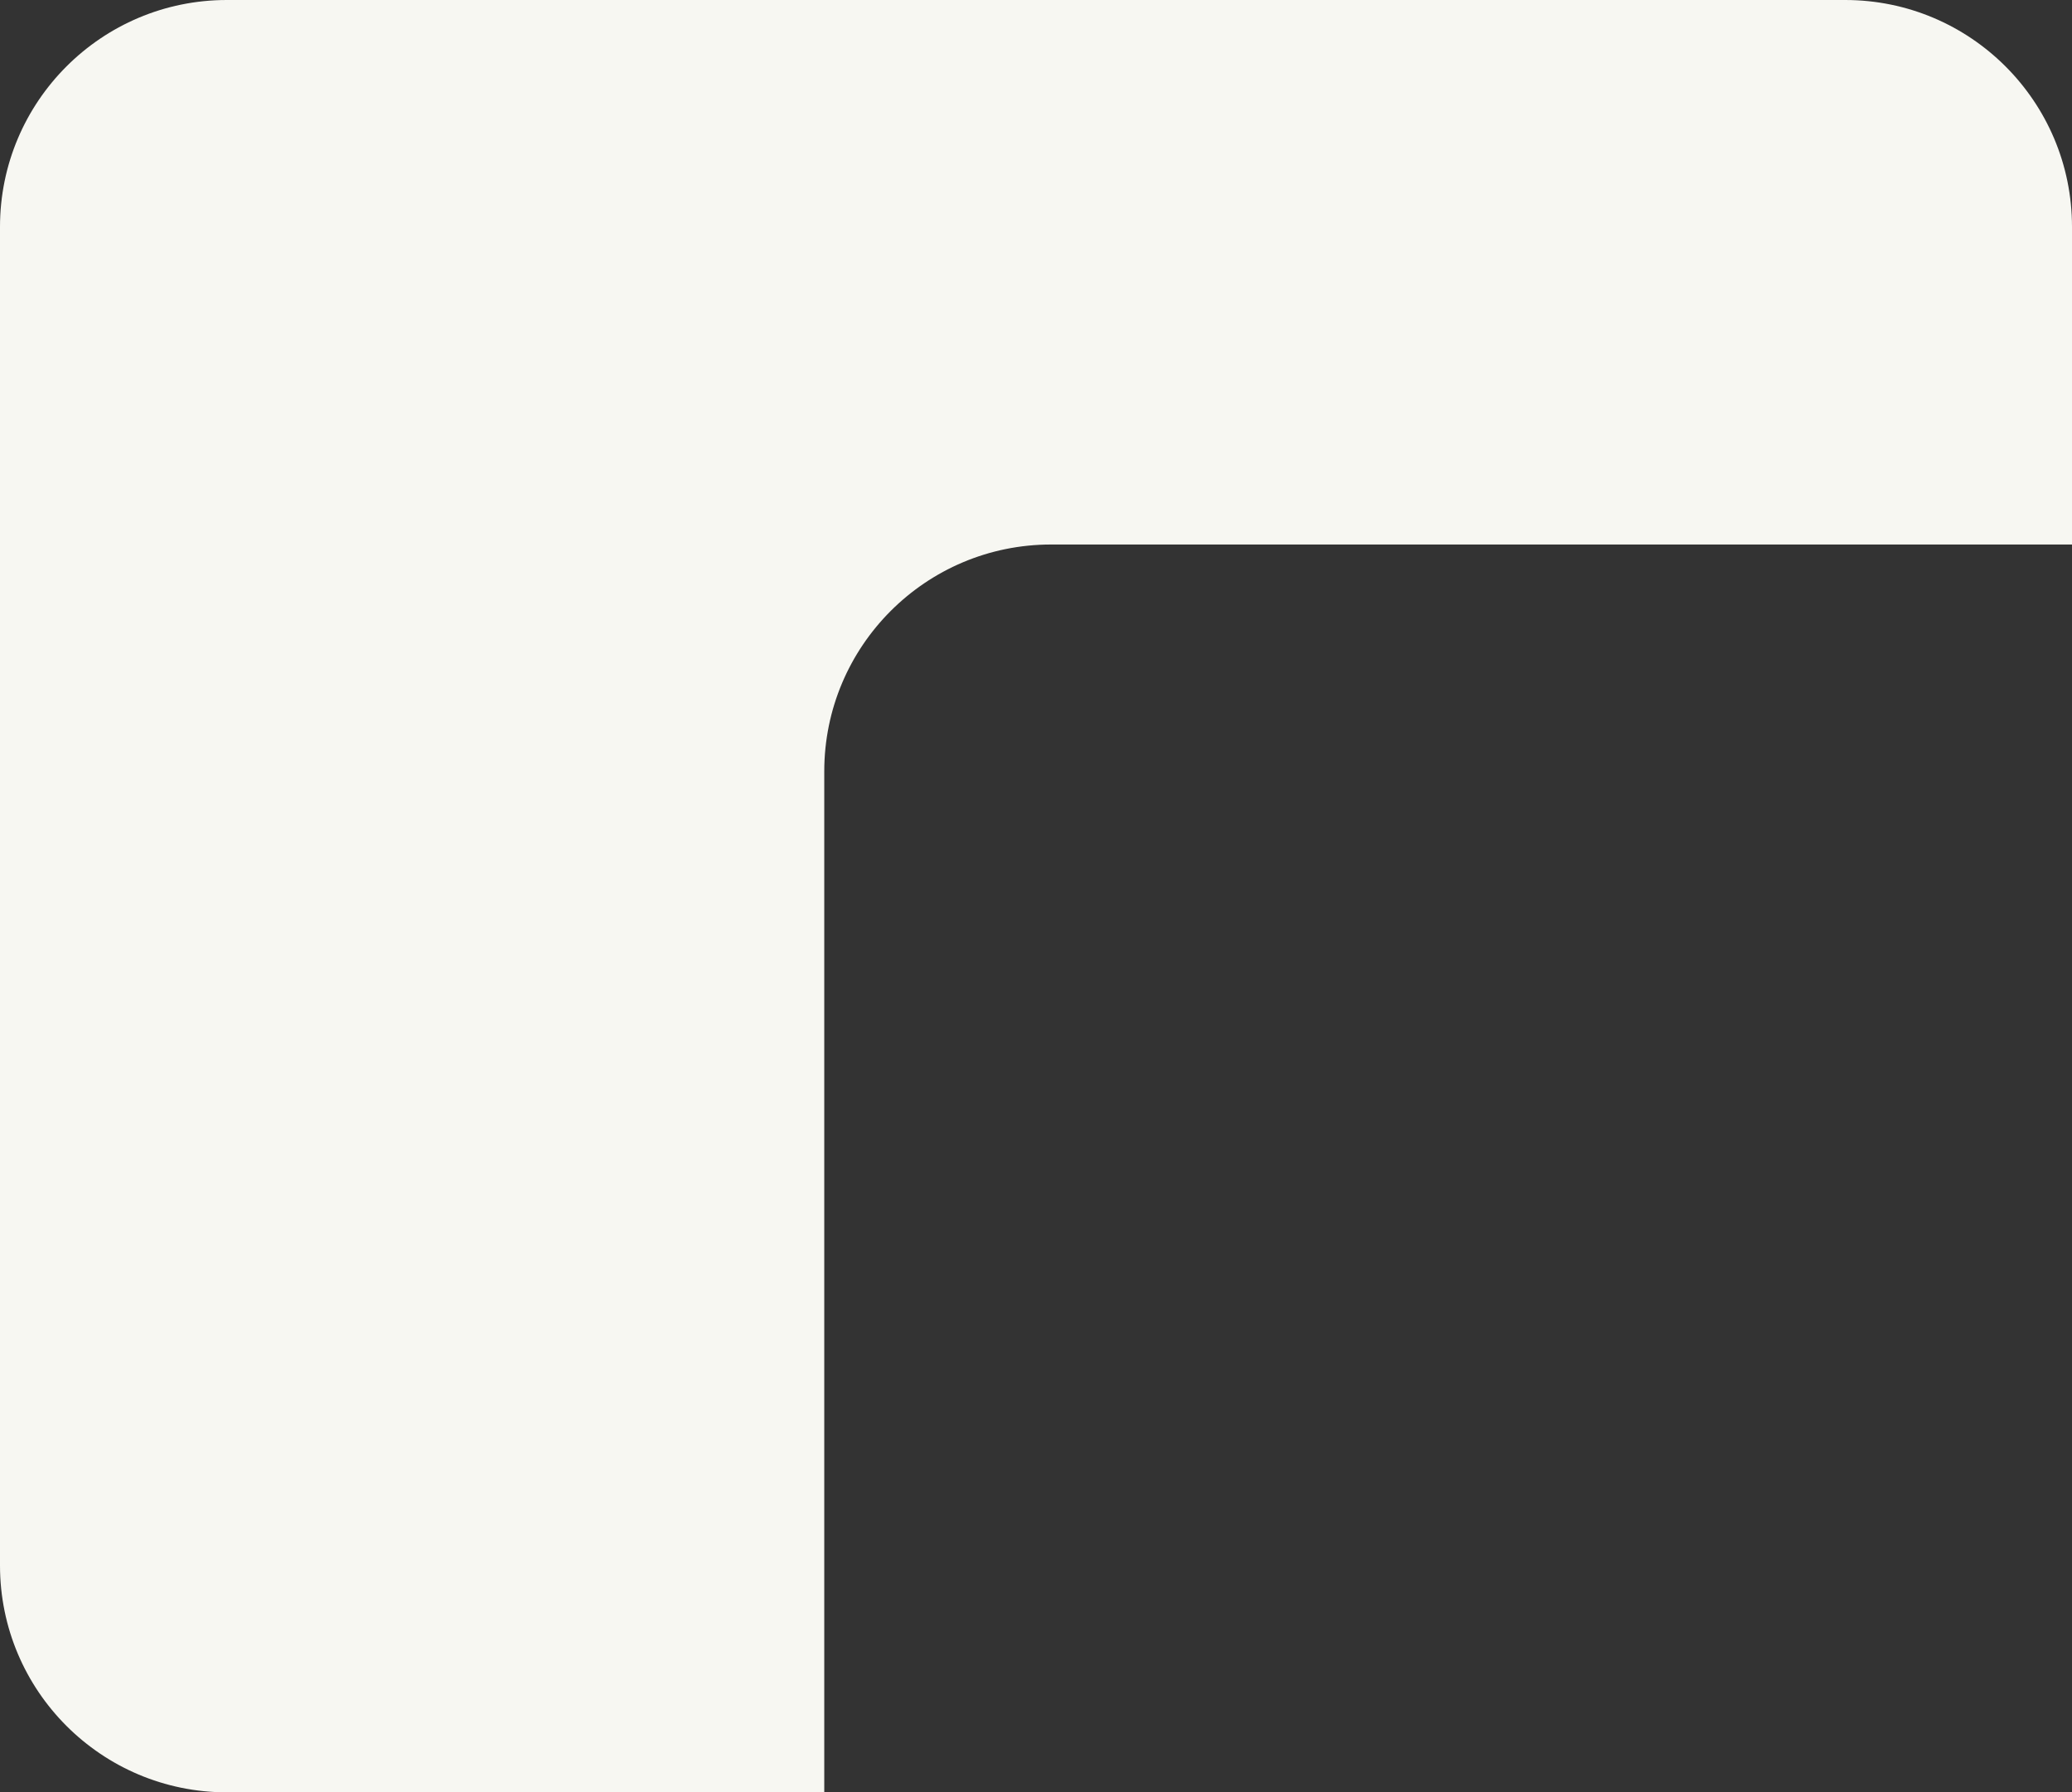 <?xml version="1.0" encoding="UTF-8"?> <svg xmlns="http://www.w3.org/2000/svg" width="274" height="237" viewBox="0 0 274 237" fill="none"><rect x="0" y="0" width="274" height="237" fill="#333333" stroke="none"/><path fill-rule="evenodd" clip-rule="evenodd" d="M30 0C13.431 0 0 13.431 0 30V207C0 223.569 13.431 237 30 237H109V102C109 85.431 122.431 72 139 72H274V30C274 13.431 260.569 0 244 0H30Z" fill="#F7F7F2"></path></svg> 